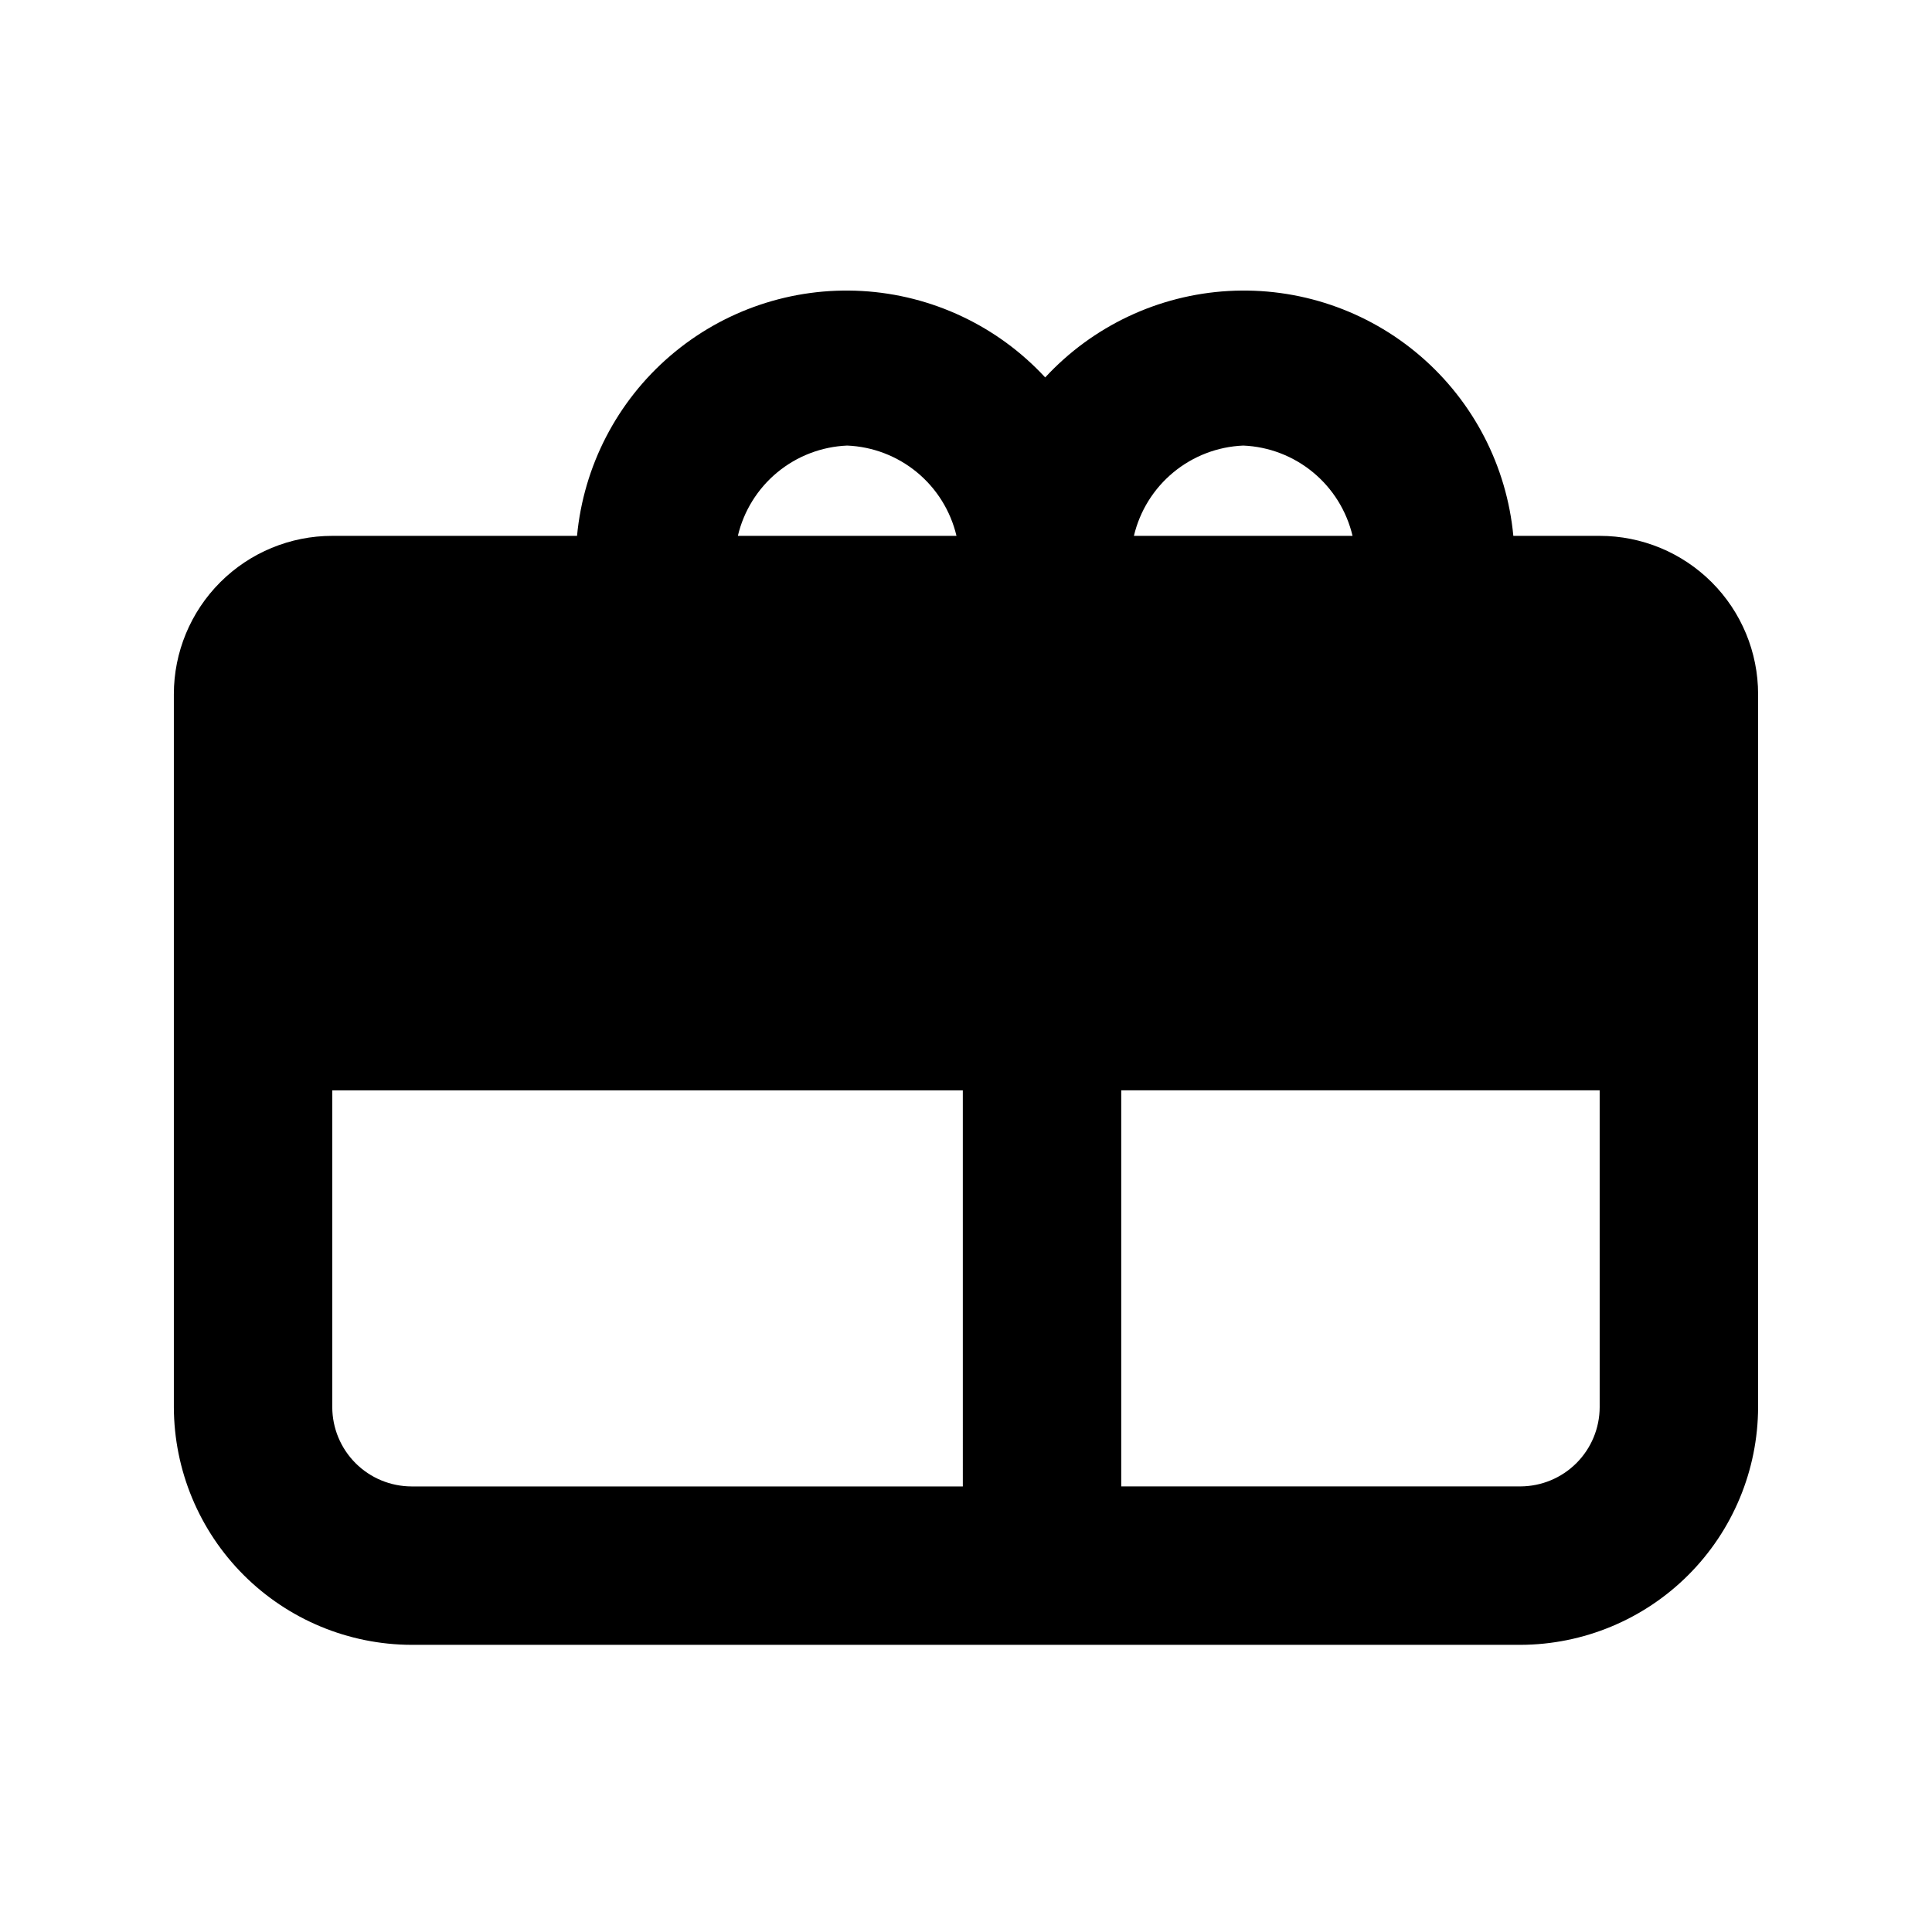 <?xml version="1.0" encoding="UTF-8"?>
<!-- Uploaded to: SVG Repo, www.svgrepo.com, Generator: SVG Repo Mixer Tools -->
<svg fill="#000000" width="800px" height="800px" version="1.1" viewBox="144 144 512 512" xmlns="http://www.w3.org/2000/svg">
 <path d="m567.93 286.01h-22.879c-1.738-18.488-10.582-35.578-24.664-47.68-14.082-12.105-32.312-18.273-50.852-17.211-18.535 1.062-35.941 9.273-48.547 22.906-12.609-13.633-30.012-21.844-48.551-22.906-18.539-1.062-36.77 5.106-50.852 17.207-14.082 12.102-22.926 29.195-24.664 47.684h-64.863c-11.137-0.004-21.816 4.418-29.691 12.293s-12.297 18.555-12.293 29.691v188.93c0.051 16.688 6.699 32.676 18.5 44.477 11.801 11.797 27.789 18.449 44.477 18.5h293.89c16.688-0.051 32.68-6.703 44.477-18.5 11.801-11.801 18.453-27.789 18.5-44.477v-188.93c0.004-11.137-4.418-21.816-12.293-29.691s-18.555-12.297-29.691-12.293zm-199.42-23.93c6.777 0.281 13.277 2.773 18.508 7.094 5.227 4.32 8.902 10.234 10.461 16.836h-57.938c1.555-6.602 5.231-12.516 10.461-16.836 5.231-4.32 11.73-6.812 18.508-7.094zm30.648 275.84h-146.11c-5.562-0.02-10.895-2.234-14.824-6.168-3.934-3.934-6.152-9.262-6.168-14.824v-83.969h167.1zm74.312-275.84c6.777 0.281 13.273 2.773 18.504 7.094 5.231 4.32 8.906 10.234 10.465 16.836h-57.941c1.559-6.602 5.234-12.516 10.465-16.836 5.231-4.32 11.727-6.812 18.508-7.094zm94.461 254.84c-0.016 5.562-2.231 10.891-6.164 14.824-3.934 3.934-9.266 6.148-14.828 6.168h-105.8v-104.96h126.79z"/>
</svg>